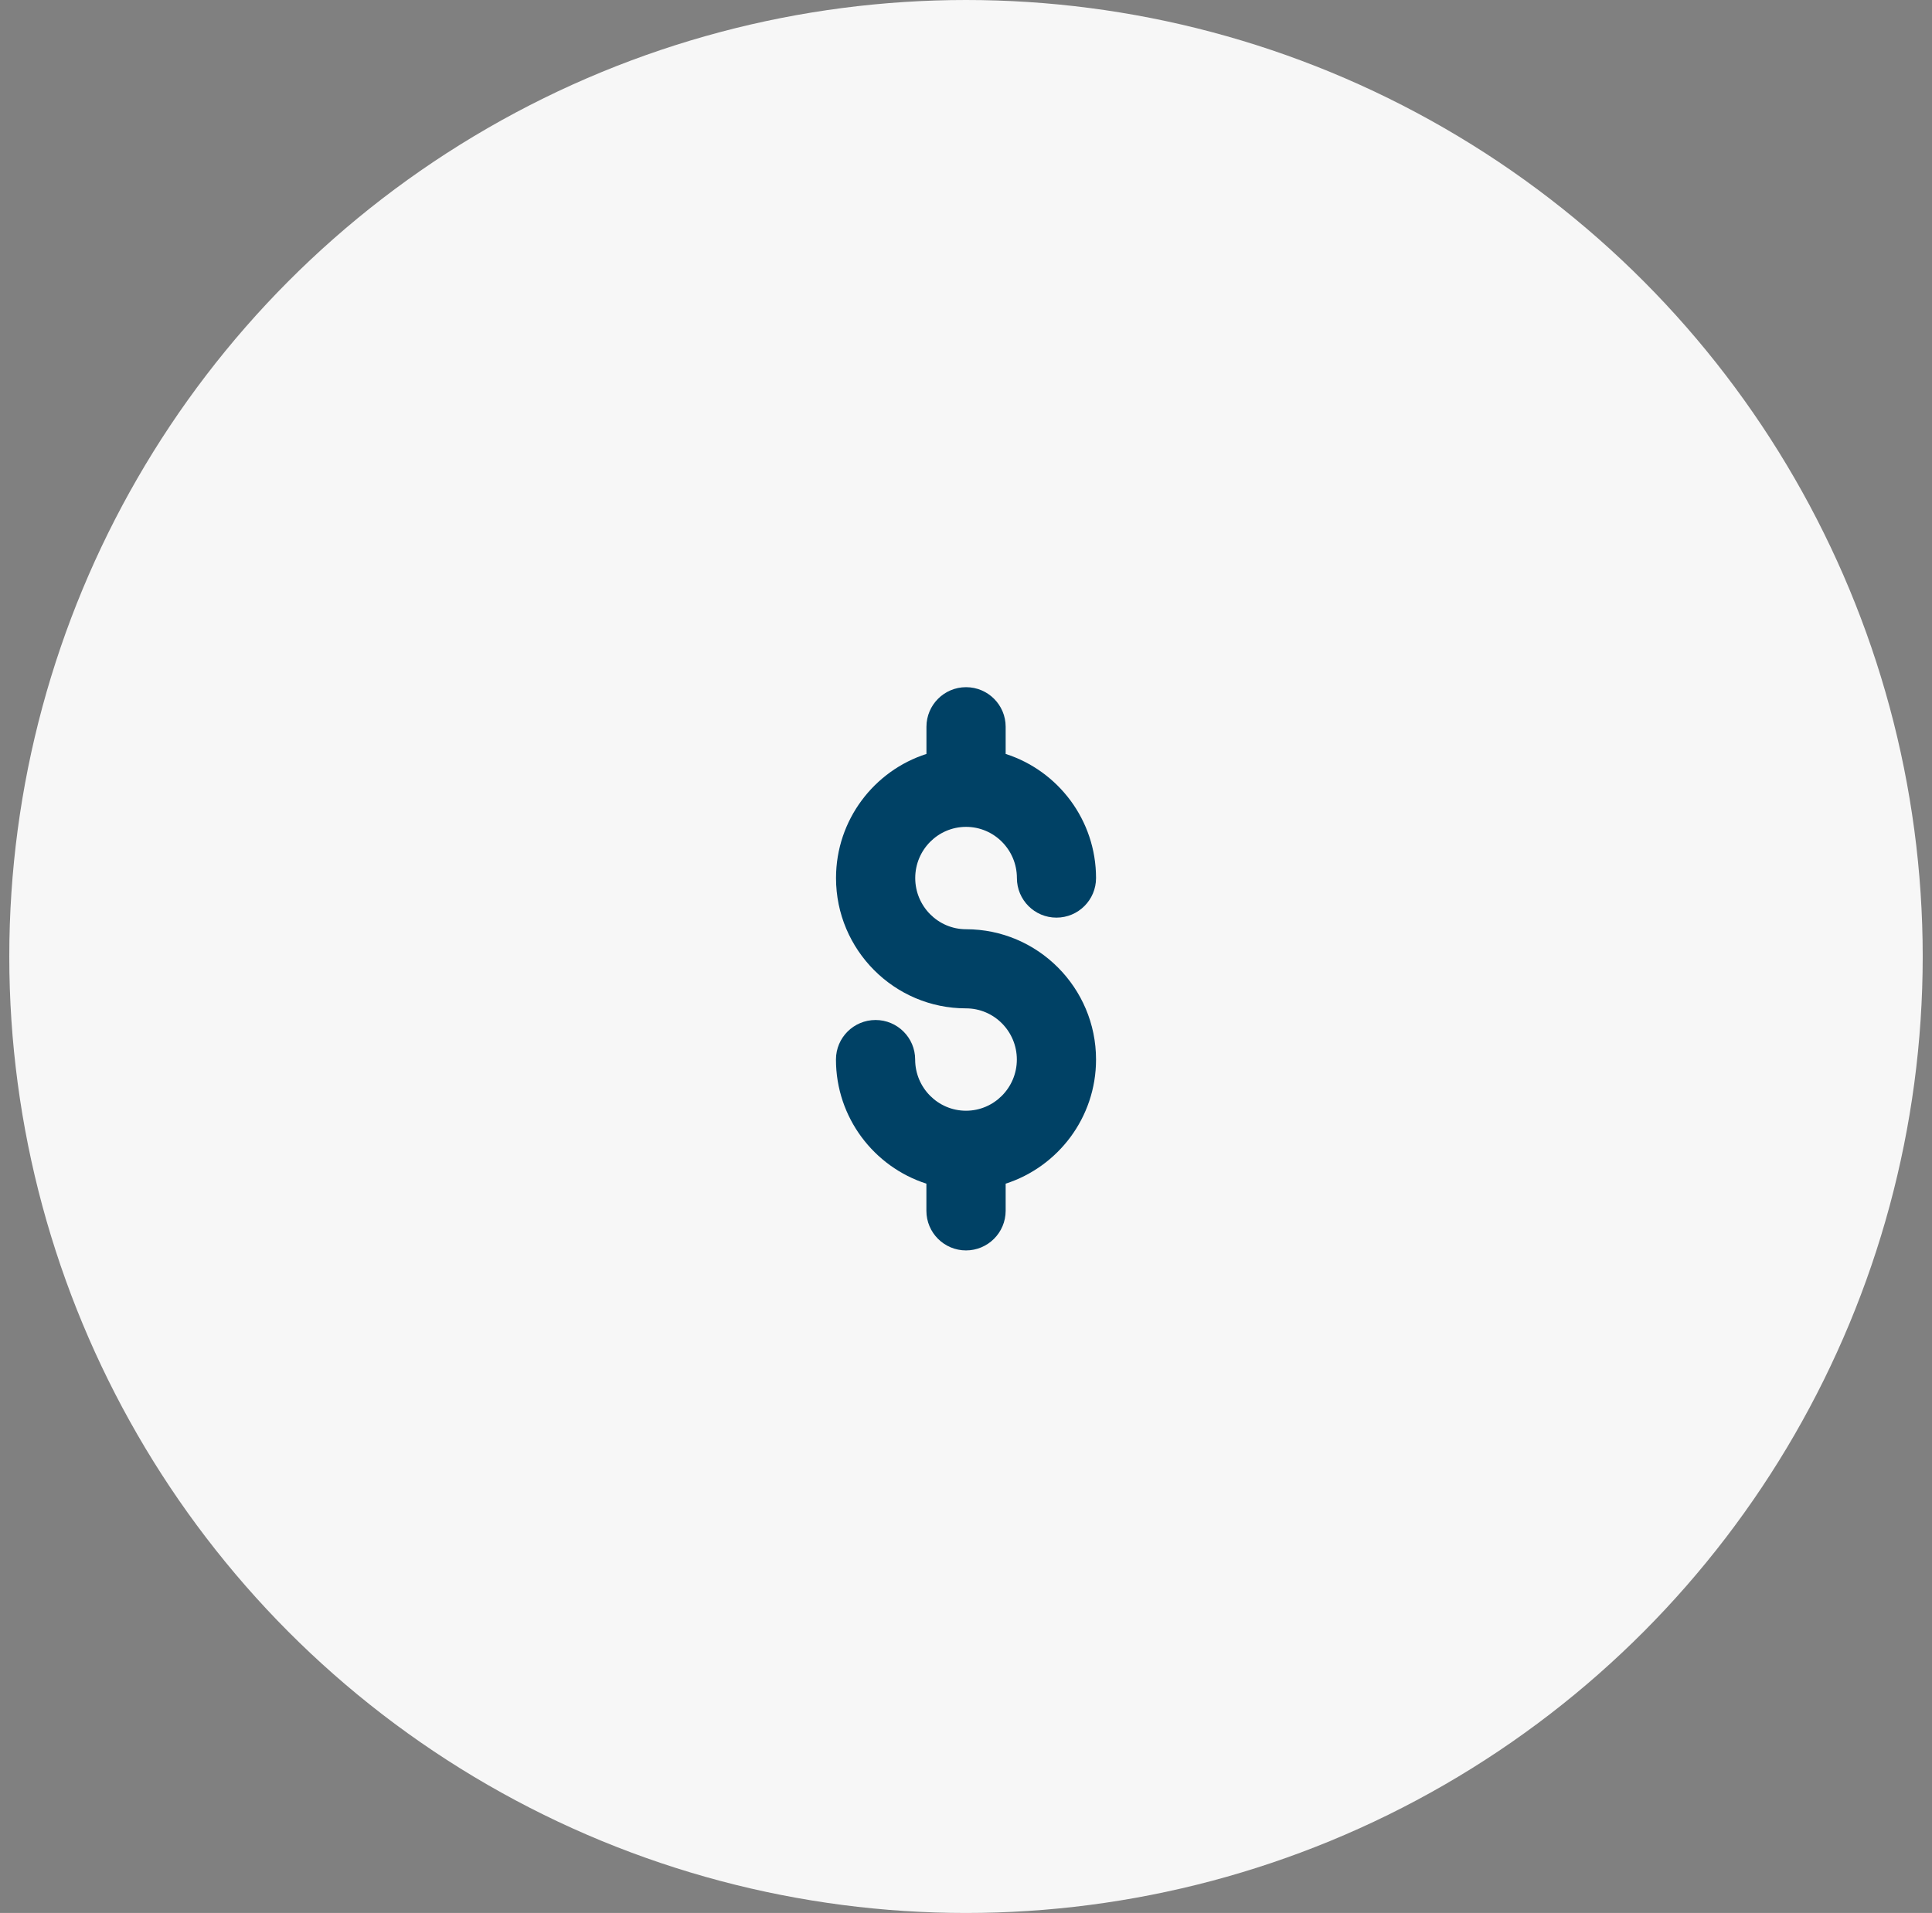 <svg width="104" height="103" viewBox="0 0 104 103" fill="none" xmlns="http://www.w3.org/2000/svg">
<rect x="0" y="0" width="104" height="103" fill="#808080" stroke="none"/>
<circle cx="52" cy="51.5" r="51.5" fill="#F7F7F7"/>
<path d="M52 67.326C50.823 67.326 49.868 66.371 49.868 65.194V63.732C47.048 62.826 45 60.174 45 57.049C45 55.871 45.954 54.92 47.132 54.92C48.309 54.92 49.263 55.875 49.263 57.049C49.263 58.569 50.493 59.805 52 59.805C53.507 59.805 54.737 58.569 54.737 57.049C54.737 55.529 53.511 54.293 52 54.293C48.141 54.293 45.003 51.146 45.003 47.277C45.003 44.152 47.051 41.499 49.871 40.594V39.132C49.871 37.954 50.826 37 52.003 37C53.181 37 54.135 37.954 54.135 39.132V40.594C56.956 41.499 59 44.152 59 47.277C59 48.454 58.046 49.408 56.868 49.408C55.691 49.408 54.74 48.454 54.74 47.277C54.74 45.757 53.514 44.521 52.003 44.521C50.493 44.521 49.267 45.757 49.267 47.277C49.267 48.797 50.496 50.033 52.003 50.033C55.862 50.033 59 53.18 59 57.049C59 60.174 56.952 62.826 54.135 63.732V65.194C54.132 66.371 53.177 67.326 52 67.326Z" fill="#004165"/>
</svg>
